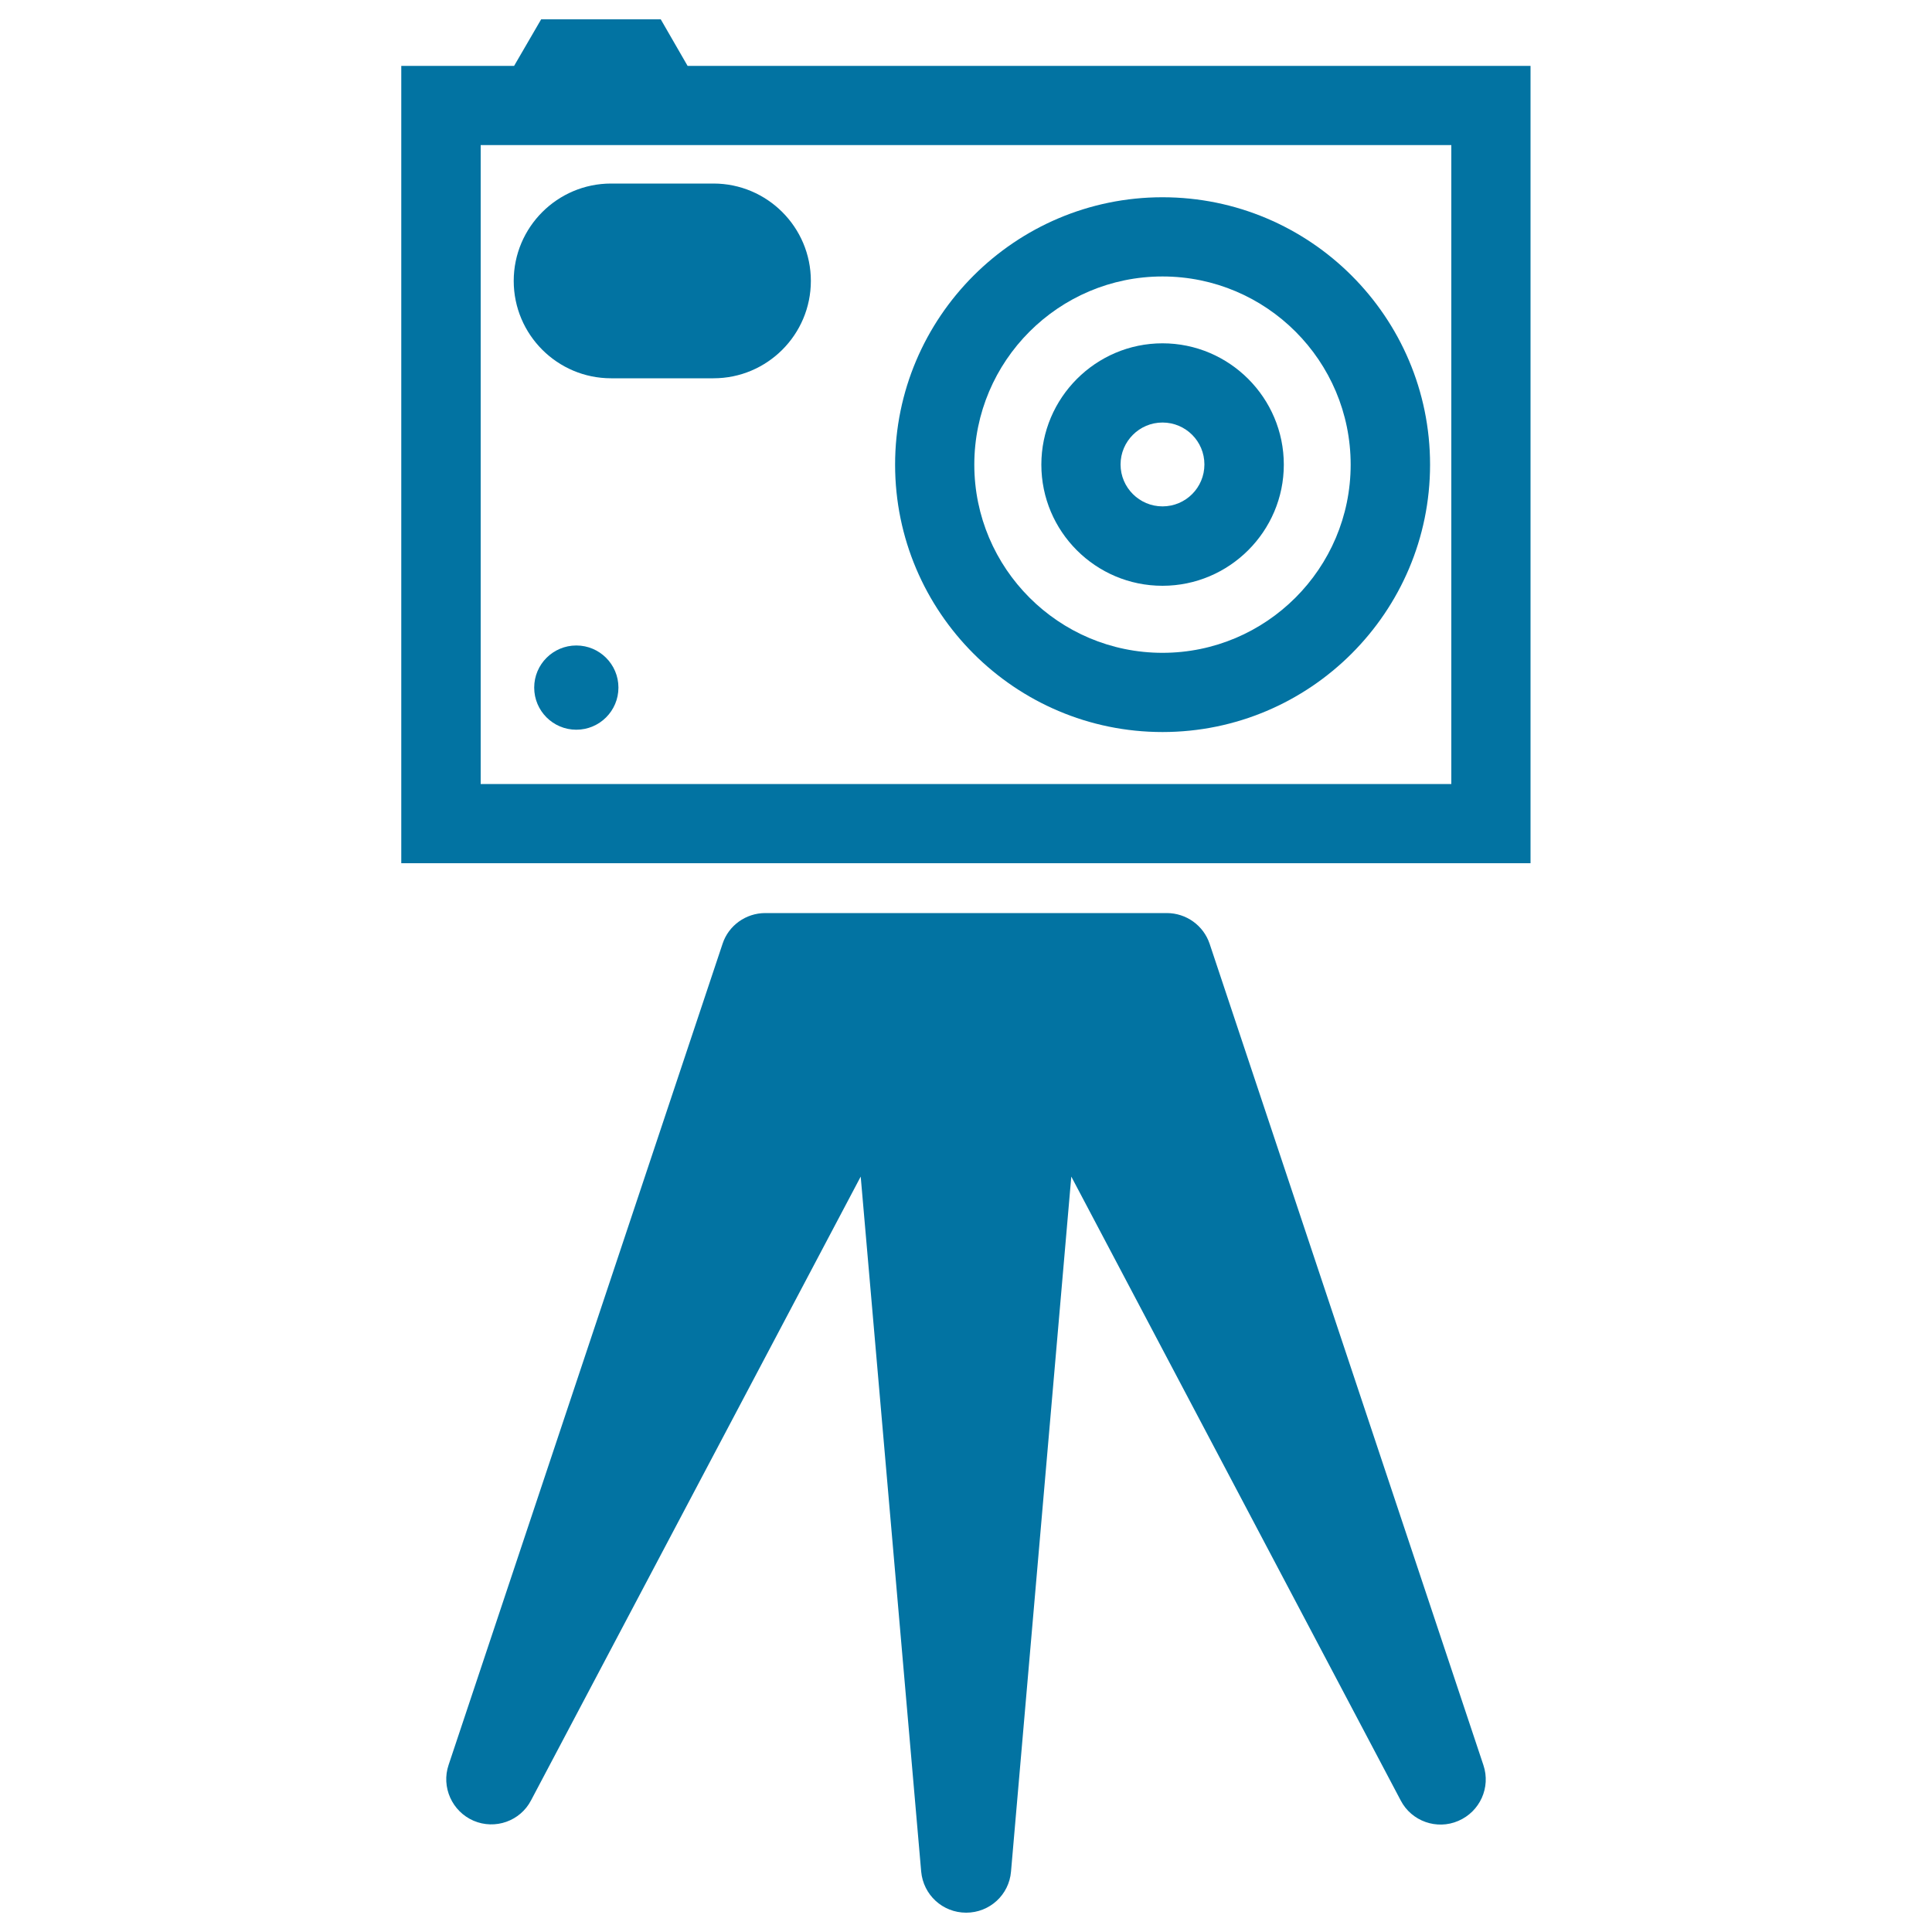 <svg xmlns="http://www.w3.org/2000/svg" viewBox="0 0 1000 1000" style="fill:#0273a2">
<title>Photo Camera Front On A Tripod SVG icon</title>
<g><g><path d="M601.7,378.9c76.4,0,138.5-62.1,138.5-138.4c0-76.4-62.1-138.4-138.5-138.4c-76.3,0-138.4,62.1-138.4,138.4C463.3,316.8,525.4,378.9,601.7,378.9z M601.7,143.1c53.8,0,97.4,43.7,97.4,97.4c0,53.7-43.7,97.4-97.4,97.4c-53.7,0-97.4-43.7-97.4-97.4C504.3,186.8,548,143.1,601.7,143.1z"/><path d="M601.7,303.2c34.6,0,62.8-28.2,62.8-62.7c0-34.6-28.2-62.8-62.8-62.8c-34.5,0-62.7,28.2-62.7,62.8C539,275.1,567.1,303.2,601.7,303.2z M601.7,218.7c12,0,21.7,9.7,21.7,21.7c0,12-9.7,21.7-21.7,21.7c-11.9,0-21.7-9.7-21.7-21.7C580,228.5,589.7,218.7,601.7,218.7z"/><path d="M316.3,195.8h53c27.8,0,50.4-22.6,50.4-50.4c0-27.8-22.6-50.4-50.4-50.4h-53c-27.8,0-50.4,22.6-50.4,50.4C265.9,173.2,288.5,195.8,316.3,195.8z"/><circle cx="298.3" cy="355.9" r="21.8"/><path d="M626.1,488.5c-3.2-9.5-12.1-15.9-22.2-15.9H396.1c-10,0-19,6.4-22.1,15.9L232.2,913.5c-3.9,11.5,1.8,24.1,12.9,28.9c11.2,4.8,24.2,0.2,29.8-10.6L445.5,609l31.3,359.7c1.1,12.1,11.1,21.3,23.3,21.3c12.1,0,22.2-9.2,23.2-21.3L554.5,609l170.5,322.9c5.6,10.8,18.7,15.4,29.8,10.6c11.2-4.8,16.9-17.3,13-28.9L626.1,488.5z"/><path d="M355.9,34.1L342,10h-61.9l-14,24.1h-58.4v412.7h155.6h273.2h155.7V34.1H355.9z M751.2,405.8H620.6H502.5h-4.9H379.5H248.8V75.1h502.4L751.2,405.8L751.2,405.8z"/></g></g>
</svg>